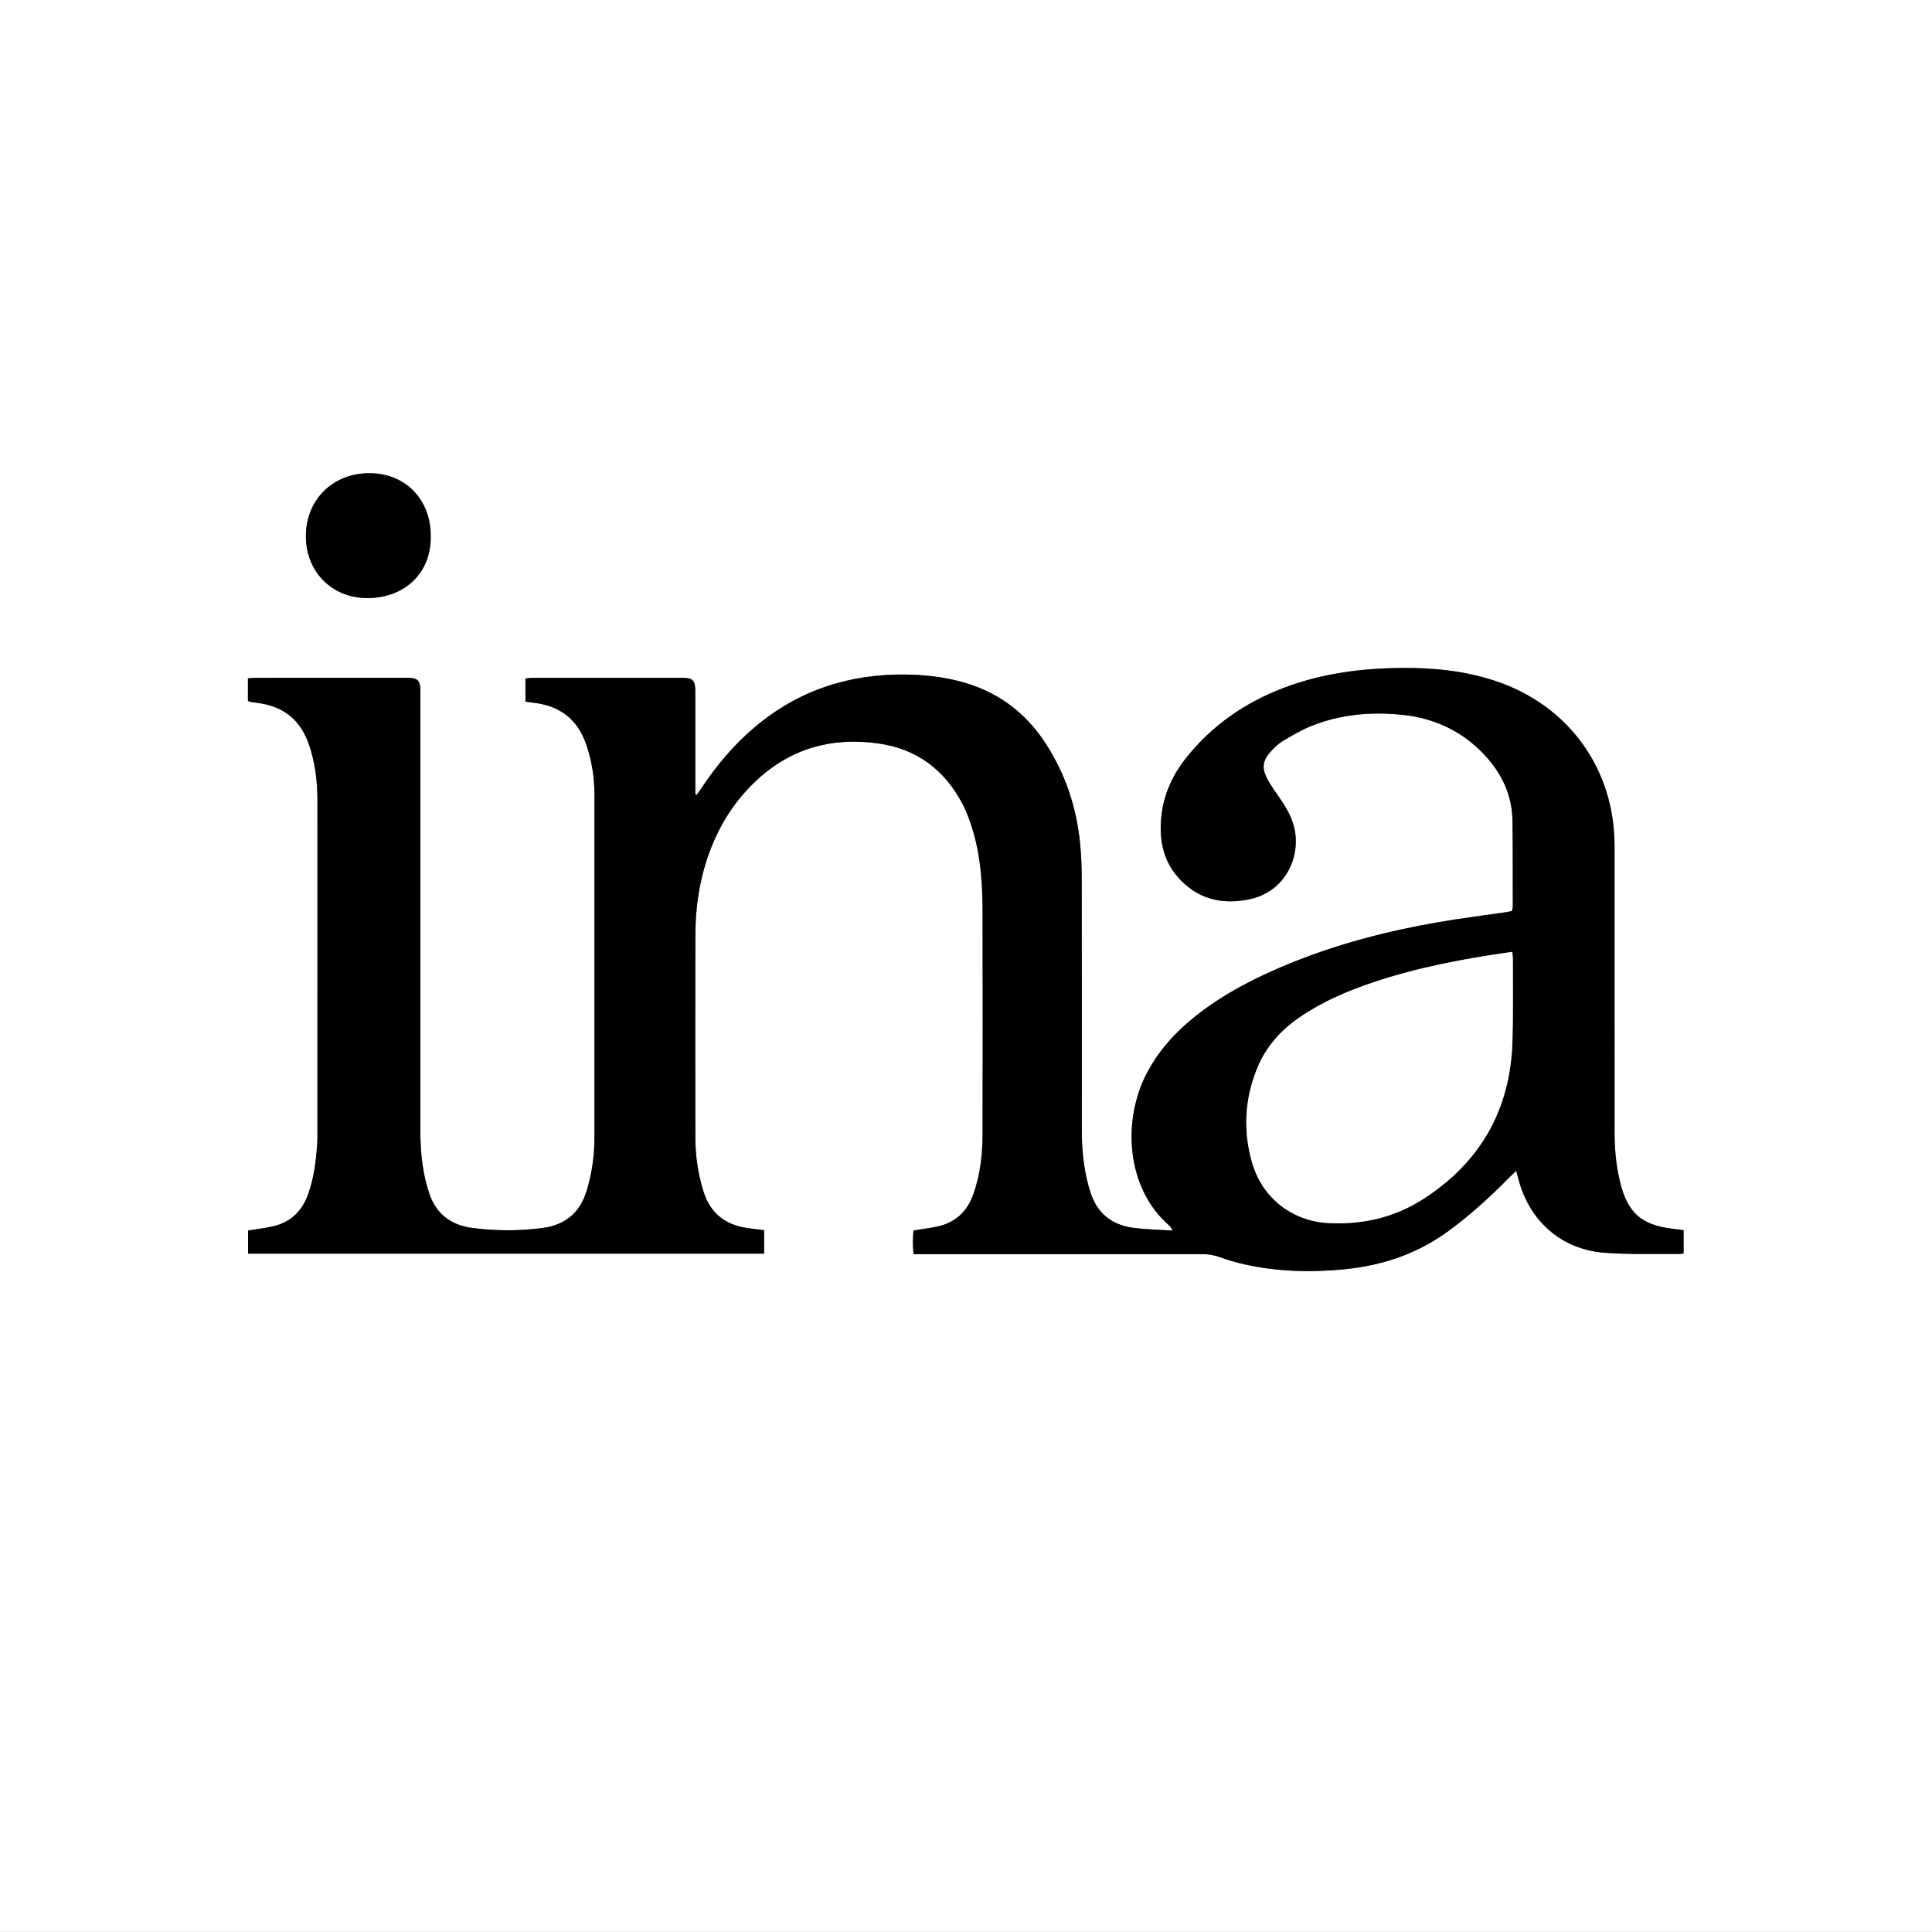 <?xml version="1.0" encoding="UTF-8"?>
<!-- Generator: Adobe Illustrator 16.0.3, SVG Export Plug-In . SVG Version: 6.00 Build 0)  -->
<svg xmlns="http://www.w3.org/2000/svg" xmlns:xlink="http://www.w3.org/1999/xlink" version="1.1" id="Layer_1" x="0px" y="0px" viewBox="0 0 2361.099 2360.95" xml:space="preserve">
<rect x="0" y="0" width="2361.099" height="2360.95" fill="#808080" stroke="none"/>
<g>
	<path fill-rule="evenodd" clip-rule="evenodd" fill="#FFFFFF" d="M0,2360.95C0,1573.715,0,787.23,0,0   c786.994,0,1573.708,0,2361.099,0c0,786.95,0,1573.652,0,2360.95C1574.139,2360.95,787.671,2360.95,0,2360.95z M303.181,1532.062   c210.79,0,420.595,0,630.66,0c0-9.891,0-19.077,0-28.638c-7.062-0.894-13.627-1.634-20.165-2.566   c-27.298-3.893-45.782-18.148-54.072-45.102c-6.524-21.215-9.763-42.862-9.795-64.958c-0.124-82.662-0.211-165.324,0.013-247.986   c0.116-42.814,7.787-84.165,26.385-123.072c11.912-24.921,27.881-46.947,48.076-65.815c42.366-39.583,92.714-53.399,149.441-45.321   c47.052,6.699,80.945,32.457,102.704,74.131c5.802,11.113,9.962,23.283,13.419,35.384c9.138,31.993,10.912,64.98,10.981,98.021   c0.188,89.662,0.168,179.323-0.002,268.984c-0.048,25.082-2.715,49.878-11.069,73.781c-7.673,21.949-22.547,35.776-45.508,40.332   c-9.072,1.801-18.261,3.012-27.885,4.571c-0.88,9.539-0.994,18.931,0.1,28.952c5.009,0,8.967,0,12.925,0   c113.327,0,226.654,0.031,339.98-0.07c7.434-0.007,14.364,1.068,21.409,3.661c9.655,3.555,19.628,6.453,29.671,8.714   c40.37,9.09,81.207,10.16,122.256,6.137c45.609-4.469,87.814-18.283,125.355-45.284c27.982-20.127,53.195-43.336,77.342-67.802   c2.241-2.271,4.632-4.394,7.578-7.175c1.194,4.404,2.064,7.557,2.903,10.718c13.583,51.147,52.767,85.479,105.433,89.357   c31.164,2.295,62.584,1.131,93.889,1.45c0.839,0.008,1.686-0.832,2.32-1.167c0-9.488,0-18.675,0-27.877   c-5.652-0.734-10.596-1.365-15.535-2.02c-35.708-4.729-51.867-18.829-61.269-53.463c-0.262-0.964-0.437-1.951-0.681-2.919   c-5.175-20.489-6.889-41.368-6.894-62.421c-0.024-116.326-0.006-232.652-0.014-348.979   c-0.006-93.53-55.626-170.924-144.259-200.979c-37.397-12.682-75.962-16.6-115.197-16.343   c-50.029,0.327-99.017,6.725-145.974,24.78c-46.991,18.069-87.079,45.962-118.467,85.606c-17.568,22.19-28.376,47.362-30.38,75.855   c-1.795,25.499,3.209,49.197,20.391,69.04c23.25,26.851,53.118,34.345,86.877,27.606c44.496-8.882,63.595-51.544,55.834-86.661   c-3.22-14.573-10.934-27.063-19.381-39.154c-4.572-6.546-9.211-13.11-13.058-20.087c-8.083-14.662-6.855-23.821,4.7-36.161   c4.069-4.346,8.551-8.65,13.631-11.635c11.164-6.558,22.41-13.301,34.367-18.119c36.324-14.638,74.407-17.846,112.978-13.624   c38.375,4.199,71.642,19.898,98.451,48.182c21.698,22.892,34.384,49.809,34.8,81.669c0.451,34.657,0.322,69.321,0.371,103.982   c0.003,1.871-0.691,3.743-1.086,5.737c-2.346,0.51-4.256,1.045-6.203,1.331c-28.003,4.111-56.118,7.575-83.996,12.402   c-61.841,10.707-122.377,26.418-180.629,50.112c-41.191,16.755-80.649,36.741-115.697,64.533   c-24.279,19.251-44.782,41.747-59.402,69.341c-29.961,56.544-26.857,140.572,27.982,187.443c1.031,0.881,1.515,2.403,3.354,5.447   c-17.12-1.126-32.469-1.359-47.598-3.303c-26.971-3.462-45.23-18.156-53.272-44.626c-0.774-2.548-1.577-5.09-2.259-7.663   c-5.754-21.722-7.935-43.866-7.93-66.286c0.023-101.661,0.09-203.322-0.075-304.982c-0.025-15.305-0.477-30.679-1.97-45.898   c-4.294-43.778-17.675-84.613-41.564-121.76c-25.478-39.613-60.899-65.436-106.685-77.046c-20.802-5.275-41.895-7.614-63.291-7.982   c-69.649-1.201-132.006,18.754-185.678,63.906c-25.708,21.626-47.117,47.037-65.634,74.973c-1.847,2.787-3.847,5.473-5.775,8.205   c-0.553-0.313-1.105-0.627-1.658-0.94c0-3.646,0-7.292,0-10.938c0-38.331,0.029-76.662-0.018-114.993   c-0.017-12.961-3.098-16.208-15.69-16.22c-61.33-0.057-122.66-0.036-183.989,0.012c-2.528,0.002-5.057,0.548-7.889,0.875   c0,9.571,0,18.475,0,28.156c3.492,0.512,6.71,1.082,9.951,1.441c31.485,3.493,53.155,19.602,63.873,49.725   c7.22,20.292,10.501,41.291,10.509,62.772c0.051,139.658,0.058,279.316-0.006,418.976c-0.011,22.105-3.124,43.78-9.571,65.006   c-8.162,26.876-26.39,41.801-53.805,45.382c-28.526,3.728-57.194,3.724-85.719,0.015c-27.389-3.562-45.888-18.326-53.753-45.359   c-0.744-2.557-1.604-5.08-2.295-7.649c-5.837-21.724-7.636-43.891-7.629-66.312c0.055-178.656,0.034-357.313,0.021-535.97   c-0.001-14.234-2.768-17.075-16.801-17.083c-61.33-0.034-122.659-0.025-183.989,0.012c-3.189,0.002-6.379,0.402-9.949,0.643   c0,9.819,0,18.684,0,27.248c1.017,0.672,1.526,1.261,2.118,1.357c3.28,0.539,6.578,0.977,9.875,1.413   c29.644,3.93,50.632,19.047,61.291,47.468c1.401,3.736,2.715,7.52,3.809,11.355c5.614,19.684,7.866,39.801,7.861,60.24   c-0.037,134.991-0.018,269.983-0.027,404.976c0,4.666,0.088,9.345-0.218,13.994c-1.422,21.657-4.006,43.089-11.618,63.651   c-7.689,20.771-22.173,33.679-43.769,38.285c-9.406,2.007-18.99,3.176-29.146,4.831   C303.181,1512.886,303.181,1522.054,303.181,1532.062z M526.359,656.241c0.858-43.926-29.461-78.496-76.152-77.936   c-44.325,0.533-76.695,33.201-76.379,77.565c0.312,43.698,32.698,75.579,76.233,75.042   C495.356,730.354,526.763,699.617,526.359,656.241z"></path>
	<path fill-rule="evenodd" clip-rule="evenodd" d="M303.181,1532.062c0-10.008,0-19.176,0-28.231   c10.155-1.655,19.739-2.824,29.146-4.831c21.596-4.606,36.079-17.515,43.769-38.285c7.612-20.563,10.196-41.994,11.618-63.651   c0.306-4.649,0.218-9.328,0.218-13.994c0.01-134.992-0.01-269.984,0.027-404.976c0.005-20.439-2.247-40.557-7.861-60.24   c-1.094-3.836-2.407-7.619-3.809-11.355c-10.659-28.421-31.647-43.538-61.291-47.468c-3.297-0.437-6.595-0.874-9.875-1.413   c-0.592-0.097-1.102-0.686-2.118-1.357c0-8.564,0-17.429,0-27.248c3.57-0.24,6.76-0.641,9.949-0.643   c61.33-0.037,122.659-0.046,183.989-0.012c14.033,0.008,16.8,2.849,16.801,17.083c0.013,178.656,0.033,357.313-0.021,535.97   c-0.007,22.421,1.792,44.588,7.629,66.312c0.69,2.569,1.551,5.093,2.295,7.649c7.865,27.033,26.364,41.798,53.753,45.359   c28.524,3.709,57.192,3.713,85.719-0.015c27.415-3.581,45.643-18.506,53.805-45.382c6.447-21.226,9.561-42.9,9.571-65.006   c0.063-139.659,0.057-279.317,0.006-418.976c-0.008-21.481-3.289-42.48-10.509-62.772c-10.718-30.123-32.388-46.231-63.873-49.725   c-3.241-0.359-6.459-0.93-9.951-1.441c0-9.682,0-18.585,0-28.156c2.832-0.327,5.36-0.873,7.889-0.875   c61.329-0.048,122.659-0.068,183.989-0.012c12.593,0.012,15.674,3.259,15.69,16.22c0.047,38.331,0.018,76.662,0.018,114.993   c0,3.646,0,7.292,0,10.938c0.553,0.313,1.105,0.627,1.658,0.94c1.929-2.732,3.929-5.418,5.775-8.205   c18.517-27.936,39.926-53.347,65.634-74.973c53.672-45.152,116.028-65.107,185.678-63.906c21.396,0.368,42.489,2.707,63.291,7.982   c45.785,11.61,81.207,37.433,106.685,77.046c23.89,37.146,37.271,77.981,41.564,121.76c1.493,15.22,1.944,30.594,1.97,45.898   c0.165,101.66,0.099,203.321,0.075,304.982c-0.005,22.42,2.176,44.564,7.93,66.286c0.682,2.573,1.484,5.115,2.259,7.663   c8.042,26.47,26.302,41.164,53.272,44.626c15.129,1.943,30.478,2.177,47.598,3.303c-1.839-3.044-2.322-4.566-3.354-5.447   c-54.84-46.871-57.943-130.899-27.982-187.443c14.62-27.594,35.123-50.09,59.402-69.341   c35.048-27.792,74.506-47.778,115.697-64.533c58.252-23.694,118.788-39.405,180.629-50.112   c27.878-4.827,55.993-8.291,83.996-12.402c1.947-0.286,3.857-0.821,6.203-1.331c0.395-1.994,1.089-3.866,1.086-5.737   c-0.049-34.661,0.08-69.325-0.371-103.982c-0.416-31.86-13.102-58.777-34.8-81.669c-26.81-28.283-60.076-43.982-98.451-48.182   c-38.57-4.222-76.653-1.014-112.978,13.624c-11.957,4.818-23.203,11.562-34.367,18.119c-5.08,2.984-9.562,7.289-13.631,11.635   c-11.556,12.34-12.783,21.499-4.7,36.161c3.847,6.977,8.485,13.541,13.058,20.087c8.447,12.091,16.161,24.581,19.381,39.154   c7.761,35.117-11.338,77.779-55.834,86.661c-33.759,6.738-63.627-0.756-86.877-27.606c-17.182-19.843-22.186-43.541-20.391-69.04   c2.004-28.493,12.812-53.665,30.38-75.855c31.388-39.645,71.476-67.537,118.467-85.606c46.957-18.056,95.944-24.453,145.974-24.78   c39.235-0.257,77.8,3.661,115.197,16.343c88.633,30.056,144.253,107.449,144.259,200.979   c0.008,116.327-0.011,232.653,0.014,348.979c0.005,21.053,1.719,41.932,6.894,62.421c0.244,0.968,0.419,1.955,0.681,2.919   c9.401,34.634,25.561,48.733,61.269,53.463c4.939,0.654,9.883,1.285,15.535,2.02c0,9.202,0,18.389,0,27.877   c-0.635,0.335-1.481,1.175-2.32,1.167c-31.305-0.319-62.725,0.845-93.889-1.45c-52.666-3.879-91.85-38.21-105.433-89.357   c-0.839-3.161-1.709-6.313-2.903-10.718c-2.946,2.781-5.337,4.904-7.578,7.175c-24.146,24.466-49.359,47.675-77.342,67.802   c-37.541,27.001-79.746,40.815-125.355,45.284c-41.049,4.023-81.886,2.953-122.256-6.137c-10.043-2.261-20.016-5.159-29.671-8.714   c-7.045-2.593-13.976-3.668-21.409-3.661c-113.326,0.102-226.653,0.07-339.98,0.07c-3.958,0-7.916,0-12.925,0   c-1.094-10.021-0.979-19.413-0.1-28.952c9.624-1.56,18.813-2.771,27.885-4.571c22.961-4.556,37.835-18.383,45.508-40.332   c8.354-23.903,11.021-48.699,11.069-73.781c0.17-89.661,0.189-179.322,0.002-268.984c-0.069-33.04-1.844-66.027-10.981-98.021   c-3.457-12.101-7.617-24.271-13.419-35.384c-21.759-41.674-55.652-67.432-102.704-74.131   c-56.728-8.078-107.075,5.738-149.441,45.321c-20.195,18.868-36.164,40.895-48.076,65.815   c-18.598,38.907-26.269,80.258-26.385,123.072c-0.224,82.662-0.137,165.324-0.013,247.986c0.032,22.096,3.271,43.743,9.795,64.958   c8.29,26.953,26.774,41.209,54.072,45.102c6.538,0.933,13.104,1.673,20.165,2.566c0,9.561,0,18.747,0,28.638   C723.775,1532.062,513.971,1532.062,303.181,1532.062z M1848.147,1163.263c-58.229,8.244-114.744,18.804-169.571,37.162   c-32.02,10.722-62.858,23.916-90.795,43.188c-22.732,15.684-40.55,35.714-51.116,61.348   c-15.646,37.955-17.759,77.124-6.305,116.436c12.49,42.87,49.089,71.132,93.517,73.331c41.002,2.031,79.723-6.662,114.454-28.786   c70.696-45.035,107.638-109.878,110.038-193.759c0.953-33.29,0.408-66.623,0.493-99.937   C1848.869,1169.653,1848.462,1167.059,1848.147,1163.263z"></path>
	<path fill-rule="evenodd" clip-rule="evenodd" d="M526.359,656.241c0.403,43.376-31.003,74.113-76.298,74.672   c-43.535,0.537-75.922-31.344-76.233-75.042c-0.316-44.364,32.054-77.032,76.379-77.565   C496.898,577.745,527.218,612.315,526.359,656.241z"></path>
	<path fill-rule="evenodd" clip-rule="evenodd" fill="#FFFFFF" d="M1848.147,1163.263c0.314,3.796,0.722,6.391,0.715,8.983   c-0.085,33.313,0.46,66.646-0.493,99.937c-2.4,83.881-39.342,148.724-110.038,193.759c-34.731,22.124-73.452,30.817-114.454,28.786   c-44.428-2.199-81.026-30.461-93.517-73.331c-11.454-39.312-9.341-78.48,6.305-116.436c10.566-25.634,28.384-45.664,51.116-61.348   c27.937-19.272,58.775-32.467,90.795-43.188C1733.403,1182.066,1789.918,1171.507,1848.147,1163.263z"></path>
</g>
</svg>
